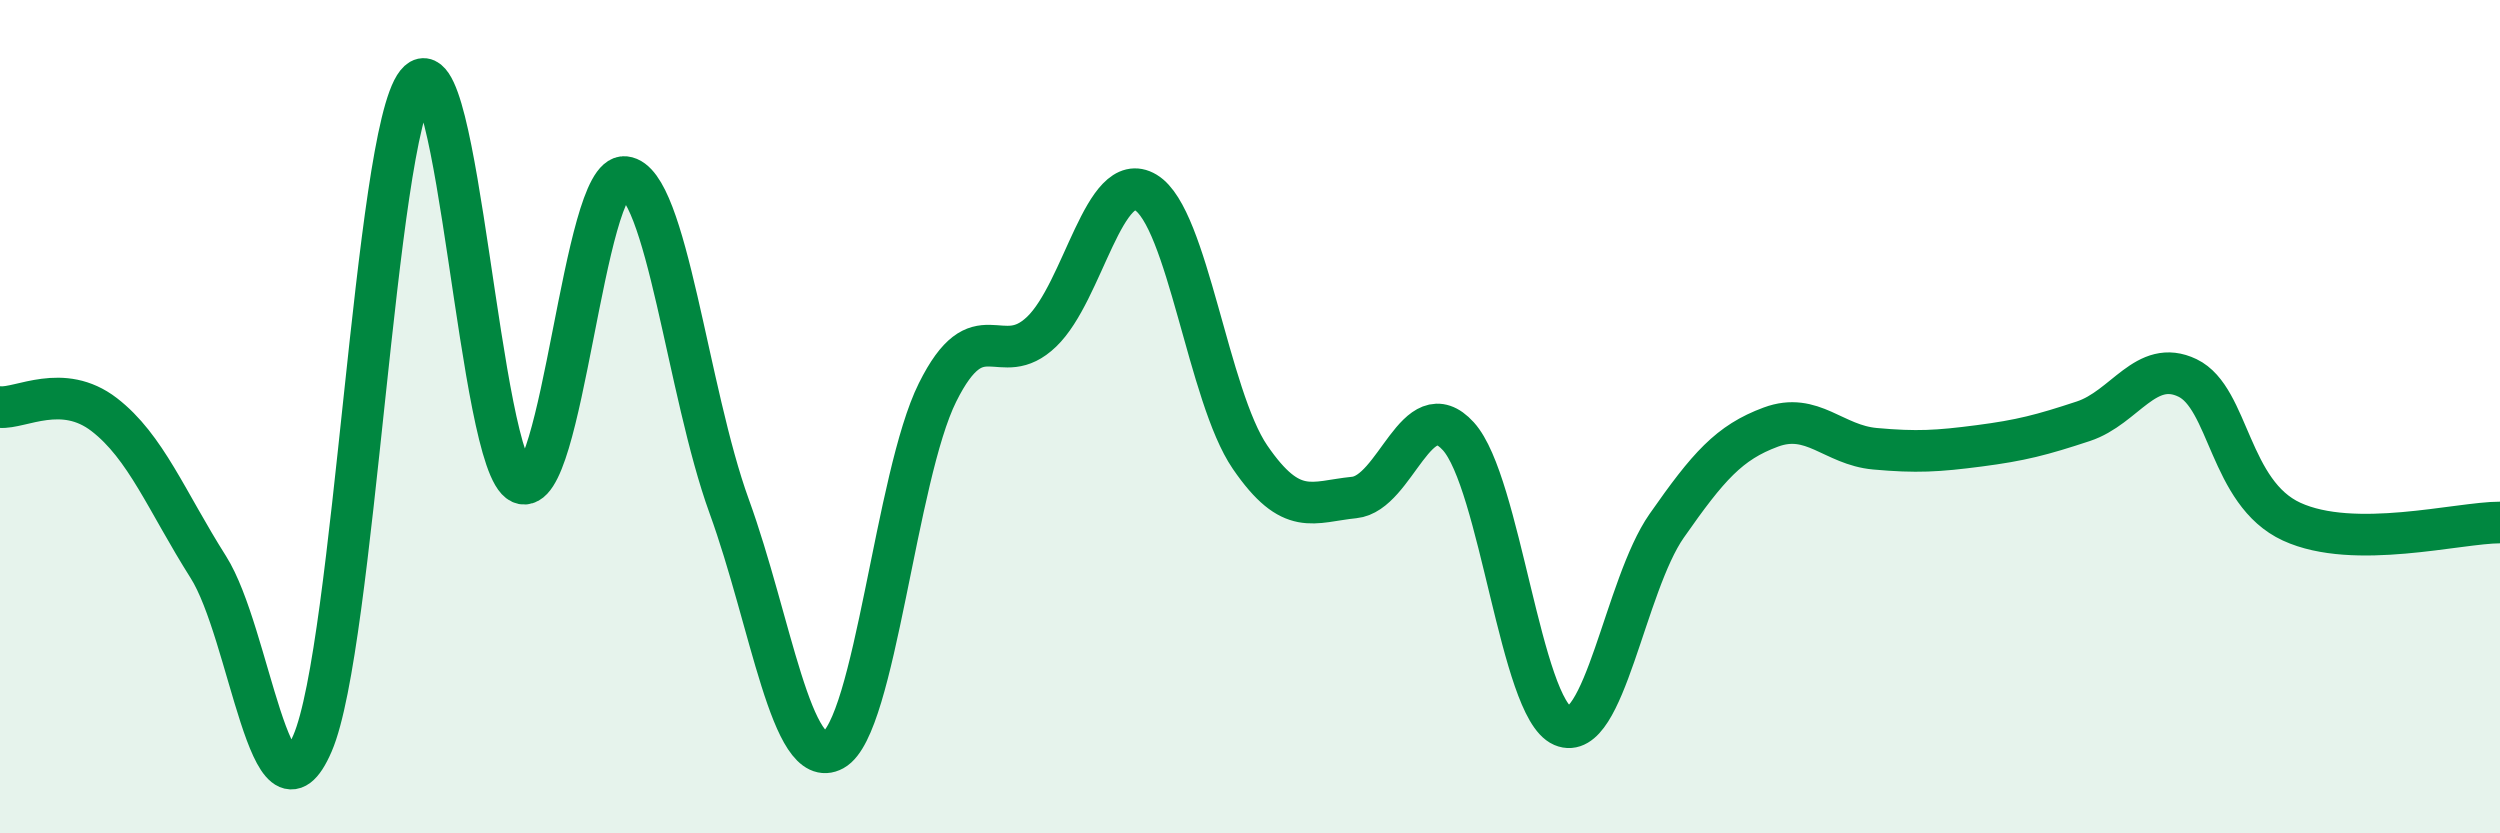 
    <svg width="60" height="20" viewBox="0 0 60 20" xmlns="http://www.w3.org/2000/svg">
      <path
        d="M 0,9.77 C 0.5,9.81 1.5,9.18 2.5,9.95 C 3.5,10.72 4,12.03 5,13.61 C 6,15.19 6.5,20.16 7.5,17.84 C 8.5,15.52 9,3.25 10,2 C 11,0.75 11.5,11.14 12.5,11.59 C 13.5,12.04 14,4.14 15,4.25 C 16,4.36 16.5,9.4 17.5,12.15 C 18.5,14.9 19,18.55 20,18 C 21,17.45 21.5,11.43 22.5,9.42 C 23.5,7.41 24,8.92 25,7.96 C 26,7 26.5,4.02 27.5,4.62 C 28.5,5.22 29,9.51 30,10.97 C 31,12.43 31.5,12.04 32.5,11.94 C 33.5,11.84 34,9.37 35,10.47 C 36,11.57 36.5,16.99 37.5,17.42 C 38.5,17.85 39,14.05 40,12.62 C 41,11.19 41.5,10.62 42.5,10.25 C 43.5,9.88 44,10.68 45,10.77 C 46,10.86 46.5,10.83 47.5,10.7 C 48.5,10.57 49,10.44 50,10.11 C 51,9.78 51.5,8.59 52.5,9.07 C 53.5,9.55 53.5,11.83 55,12.52 C 56.5,13.21 59,12.54 60,12.54L60 20L0 20Z"
        fill="#008740"
        opacity="0.1"
        stroke-linecap="round"
        stroke-linejoin="round"
      />
      <path
        d="M 0,9.77 C 0.5,9.81 1.5,9.18 2.5,9.95 C 3.5,10.72 4,12.03 5,13.61 C 6,15.19 6.5,20.16 7.5,17.84 C 8.5,15.52 9,3.25 10,2 C 11,0.75 11.5,11.14 12.5,11.59 C 13.5,12.04 14,4.14 15,4.25 C 16,4.36 16.5,9.4 17.5,12.15 C 18.5,14.9 19,18.55 20,18 C 21,17.45 21.5,11.43 22.5,9.42 C 23.5,7.41 24,8.92 25,7.96 C 26,7 26.5,4.02 27.5,4.62 C 28.5,5.22 29,9.51 30,10.97 C 31,12.43 31.5,12.04 32.5,11.94 C 33.5,11.84 34,9.37 35,10.47 C 36,11.57 36.5,16.99 37.5,17.42 C 38.5,17.85 39,14.05 40,12.62 C 41,11.19 41.5,10.62 42.5,10.25 C 43.5,9.88 44,10.68 45,10.77 C 46,10.86 46.5,10.83 47.5,10.7 C 48.5,10.57 49,10.44 50,10.11 C 51,9.78 51.5,8.59 52.5,9.07 C 53.5,9.55 53.5,11.83 55,12.52 C 56.5,13.21 59,12.54 60,12.54"
        stroke="#008740"
        stroke-width="1"
        fill="none"
        stroke-linecap="round"
        stroke-linejoin="round"
      />
    </svg>
  